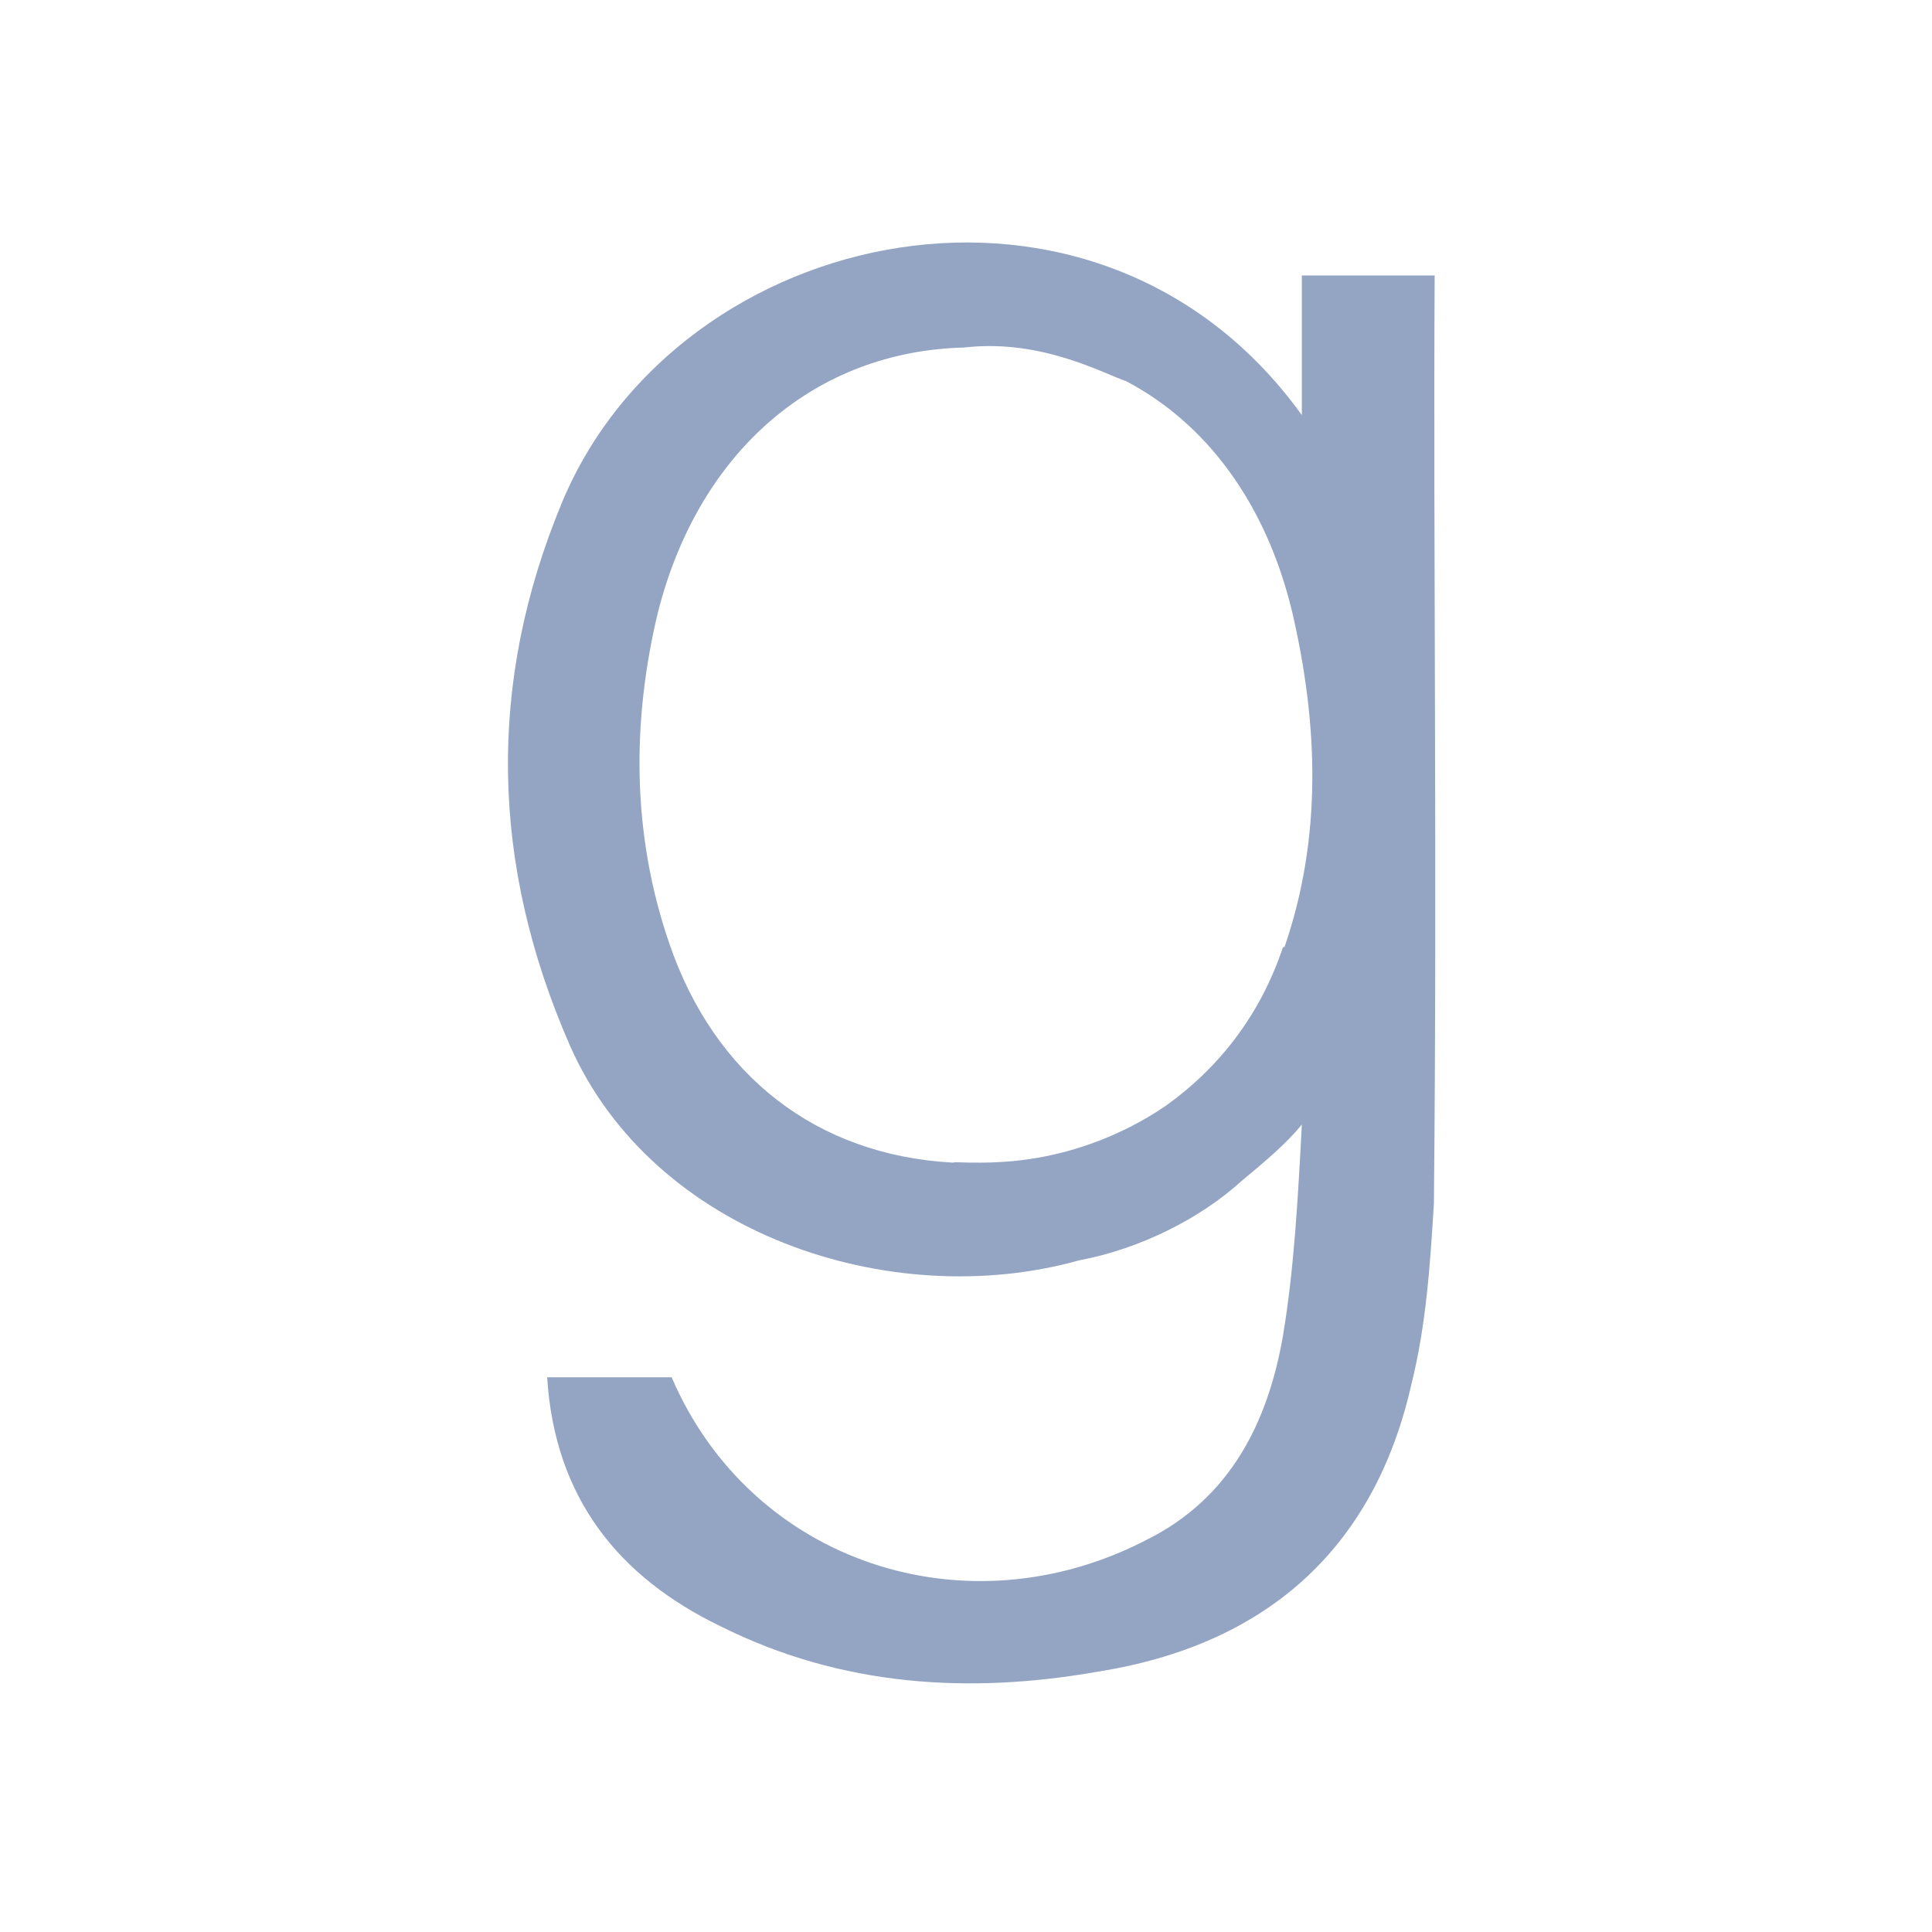 <?xml version="1.0" encoding="utf-8"?><!-- Uploaded to: SVG Repo, www.svgrepo.com, Generator: SVG Repo Mixer Tools -->
<svg xmlns="http://www.w3.org/2000/svg" xmlns:xlink="http://www.w3.org/1999/xlink"
aria-label="Goodreads" role="img"
viewBox="0 0 512 512"><rect
width="512" height="512"
rx="15%"
fill="transparent"/><path d="m380 73h-35v37c-54-75-165-51-196 23-20 48-19 96 2 144 22 50 85 71 135 57 16-3 32-11 43-21 6-5 12-10 16-15-1 19-2 38-5 56-4 23-14 43-36 54-48 25-105 6-126-43h-33c2 32 19 53 46 66 32 16 66 18 100 12 44-7 73-32 83-76 4-16 5-32 6-48 .9-90-.2-173 .2-246zm-40 178c-6 18-17 32-31 42-3 2-20 14-45 15-1 .1-6 .2-11 0-.2 .1-.3 .1-.6 .1-36-2-63-23-75-58-10-29-10-59-3-88 11-43 42-69 81-70 .9-.1 1-.1 1-.1 20-2 36 7 42 9 21 11 37 32 44 61 7 30 8 60-2 89z" fill="#94a5c4"/></svg>
